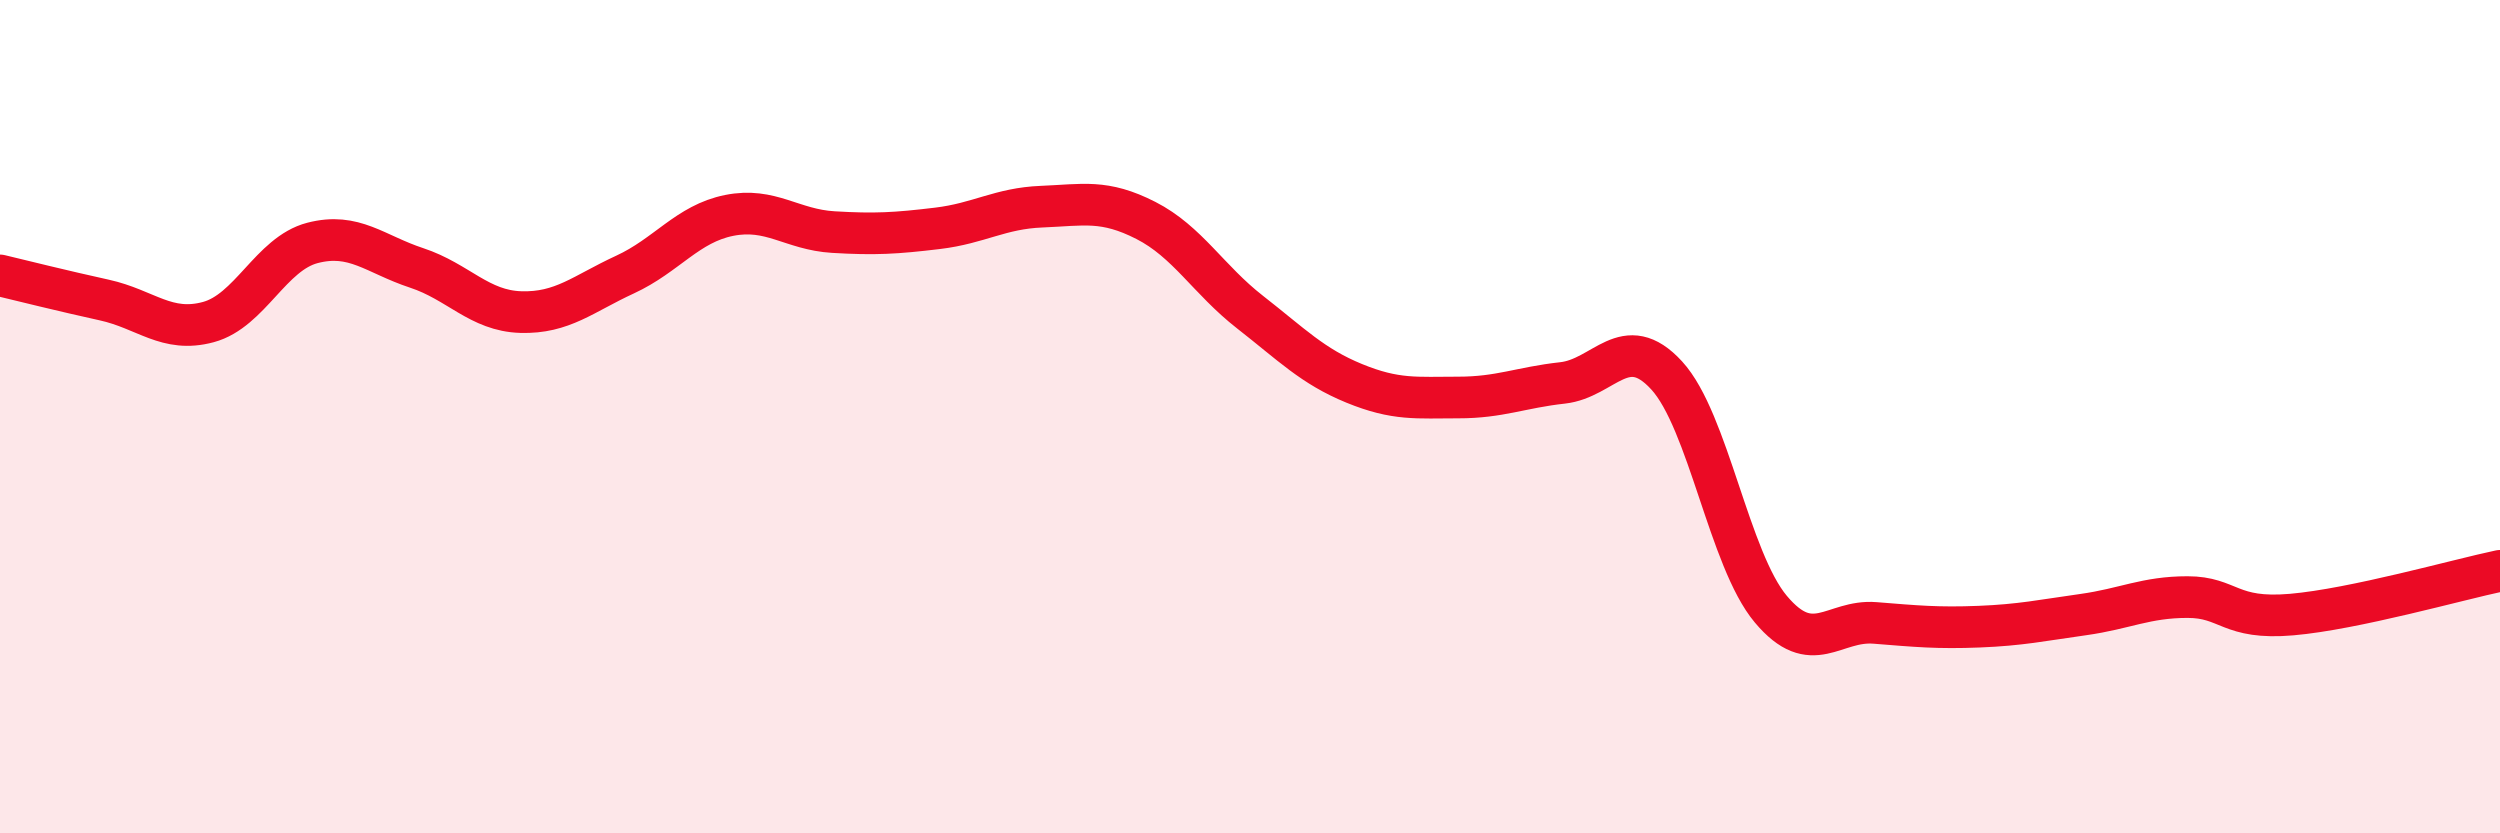 
    <svg width="60" height="20" viewBox="0 0 60 20" xmlns="http://www.w3.org/2000/svg">
      <path
        d="M 0,6.61 C 0.5,6.73 1.5,6.98 2.5,7.2 C 3.5,7.42 4,8 5,7.73 C 6,7.46 6.5,6.09 7.5,5.83 C 8.5,5.57 9,6.1 10,6.43 C 11,6.76 11.5,7.46 12.5,7.49 C 13.5,7.52 14,7.05 15,6.59 C 16,6.13 16.5,5.37 17.5,5.17 C 18.5,4.97 19,5.51 20,5.57 C 21,5.63 21.5,5.6 22.5,5.48 C 23.5,5.36 24,5 25,4.96 C 26,4.92 26.5,4.78 27.5,5.29 C 28.5,5.8 29,6.71 30,7.49 C 31,8.27 31.5,8.79 32.5,9.2 C 33.5,9.61 34,9.54 35,9.54 C 36,9.54 36.5,9.3 37.5,9.19 C 38.5,9.08 39,7.92 40,9.01 C 41,10.1 41.5,13.43 42.5,14.62 C 43.5,15.81 44,14.87 45,14.95 C 46,15.03 46.5,15.08 47.5,15.04 C 48.5,15 49,14.89 50,14.75 C 51,14.61 51.5,14.33 52.5,14.33 C 53.5,14.33 53.5,14.88 55,14.75 C 56.5,14.62 59,13.91 60,13.7L60 20L0 20Z"
        fill="#EB0A25"
        opacity="0.1"
        stroke-linecap="round"
        stroke-linejoin="round"
      />
      <path
        d="M 0,6.61 C 0.5,6.73 1.5,6.98 2.5,7.2 C 3.5,7.42 4,8 5,7.73 C 6,7.46 6.5,6.09 7.5,5.83 C 8.5,5.57 9,6.1 10,6.43 C 11,6.76 11.5,7.46 12.5,7.49 C 13.5,7.52 14,7.05 15,6.59 C 16,6.13 16.5,5.37 17.5,5.17 C 18.5,4.97 19,5.51 20,5.57 C 21,5.63 21.5,5.6 22.5,5.48 C 23.5,5.36 24,5 25,4.96 C 26,4.92 26.5,4.78 27.5,5.29 C 28.5,5.8 29,6.71 30,7.49 C 31,8.27 31.5,8.79 32.5,9.2 C 33.5,9.61 34,9.54 35,9.54 C 36,9.54 36.5,9.3 37.5,9.19 C 38.5,9.08 39,7.92 40,9.01 C 41,10.1 41.5,13.43 42.5,14.62 C 43.5,15.81 44,14.87 45,14.95 C 46,15.03 46.5,15.08 47.5,15.04 C 48.5,15 49,14.89 50,14.75 C 51,14.61 51.5,14.33 52.5,14.33 C 53.5,14.33 53.5,14.88 55,14.75 C 56.5,14.62 59,13.91 60,13.7"
        stroke="#EB0A25"
        stroke-width="1"
        fill="none"
        stroke-linecap="round"
        stroke-linejoin="round"
      />
    </svg>
  